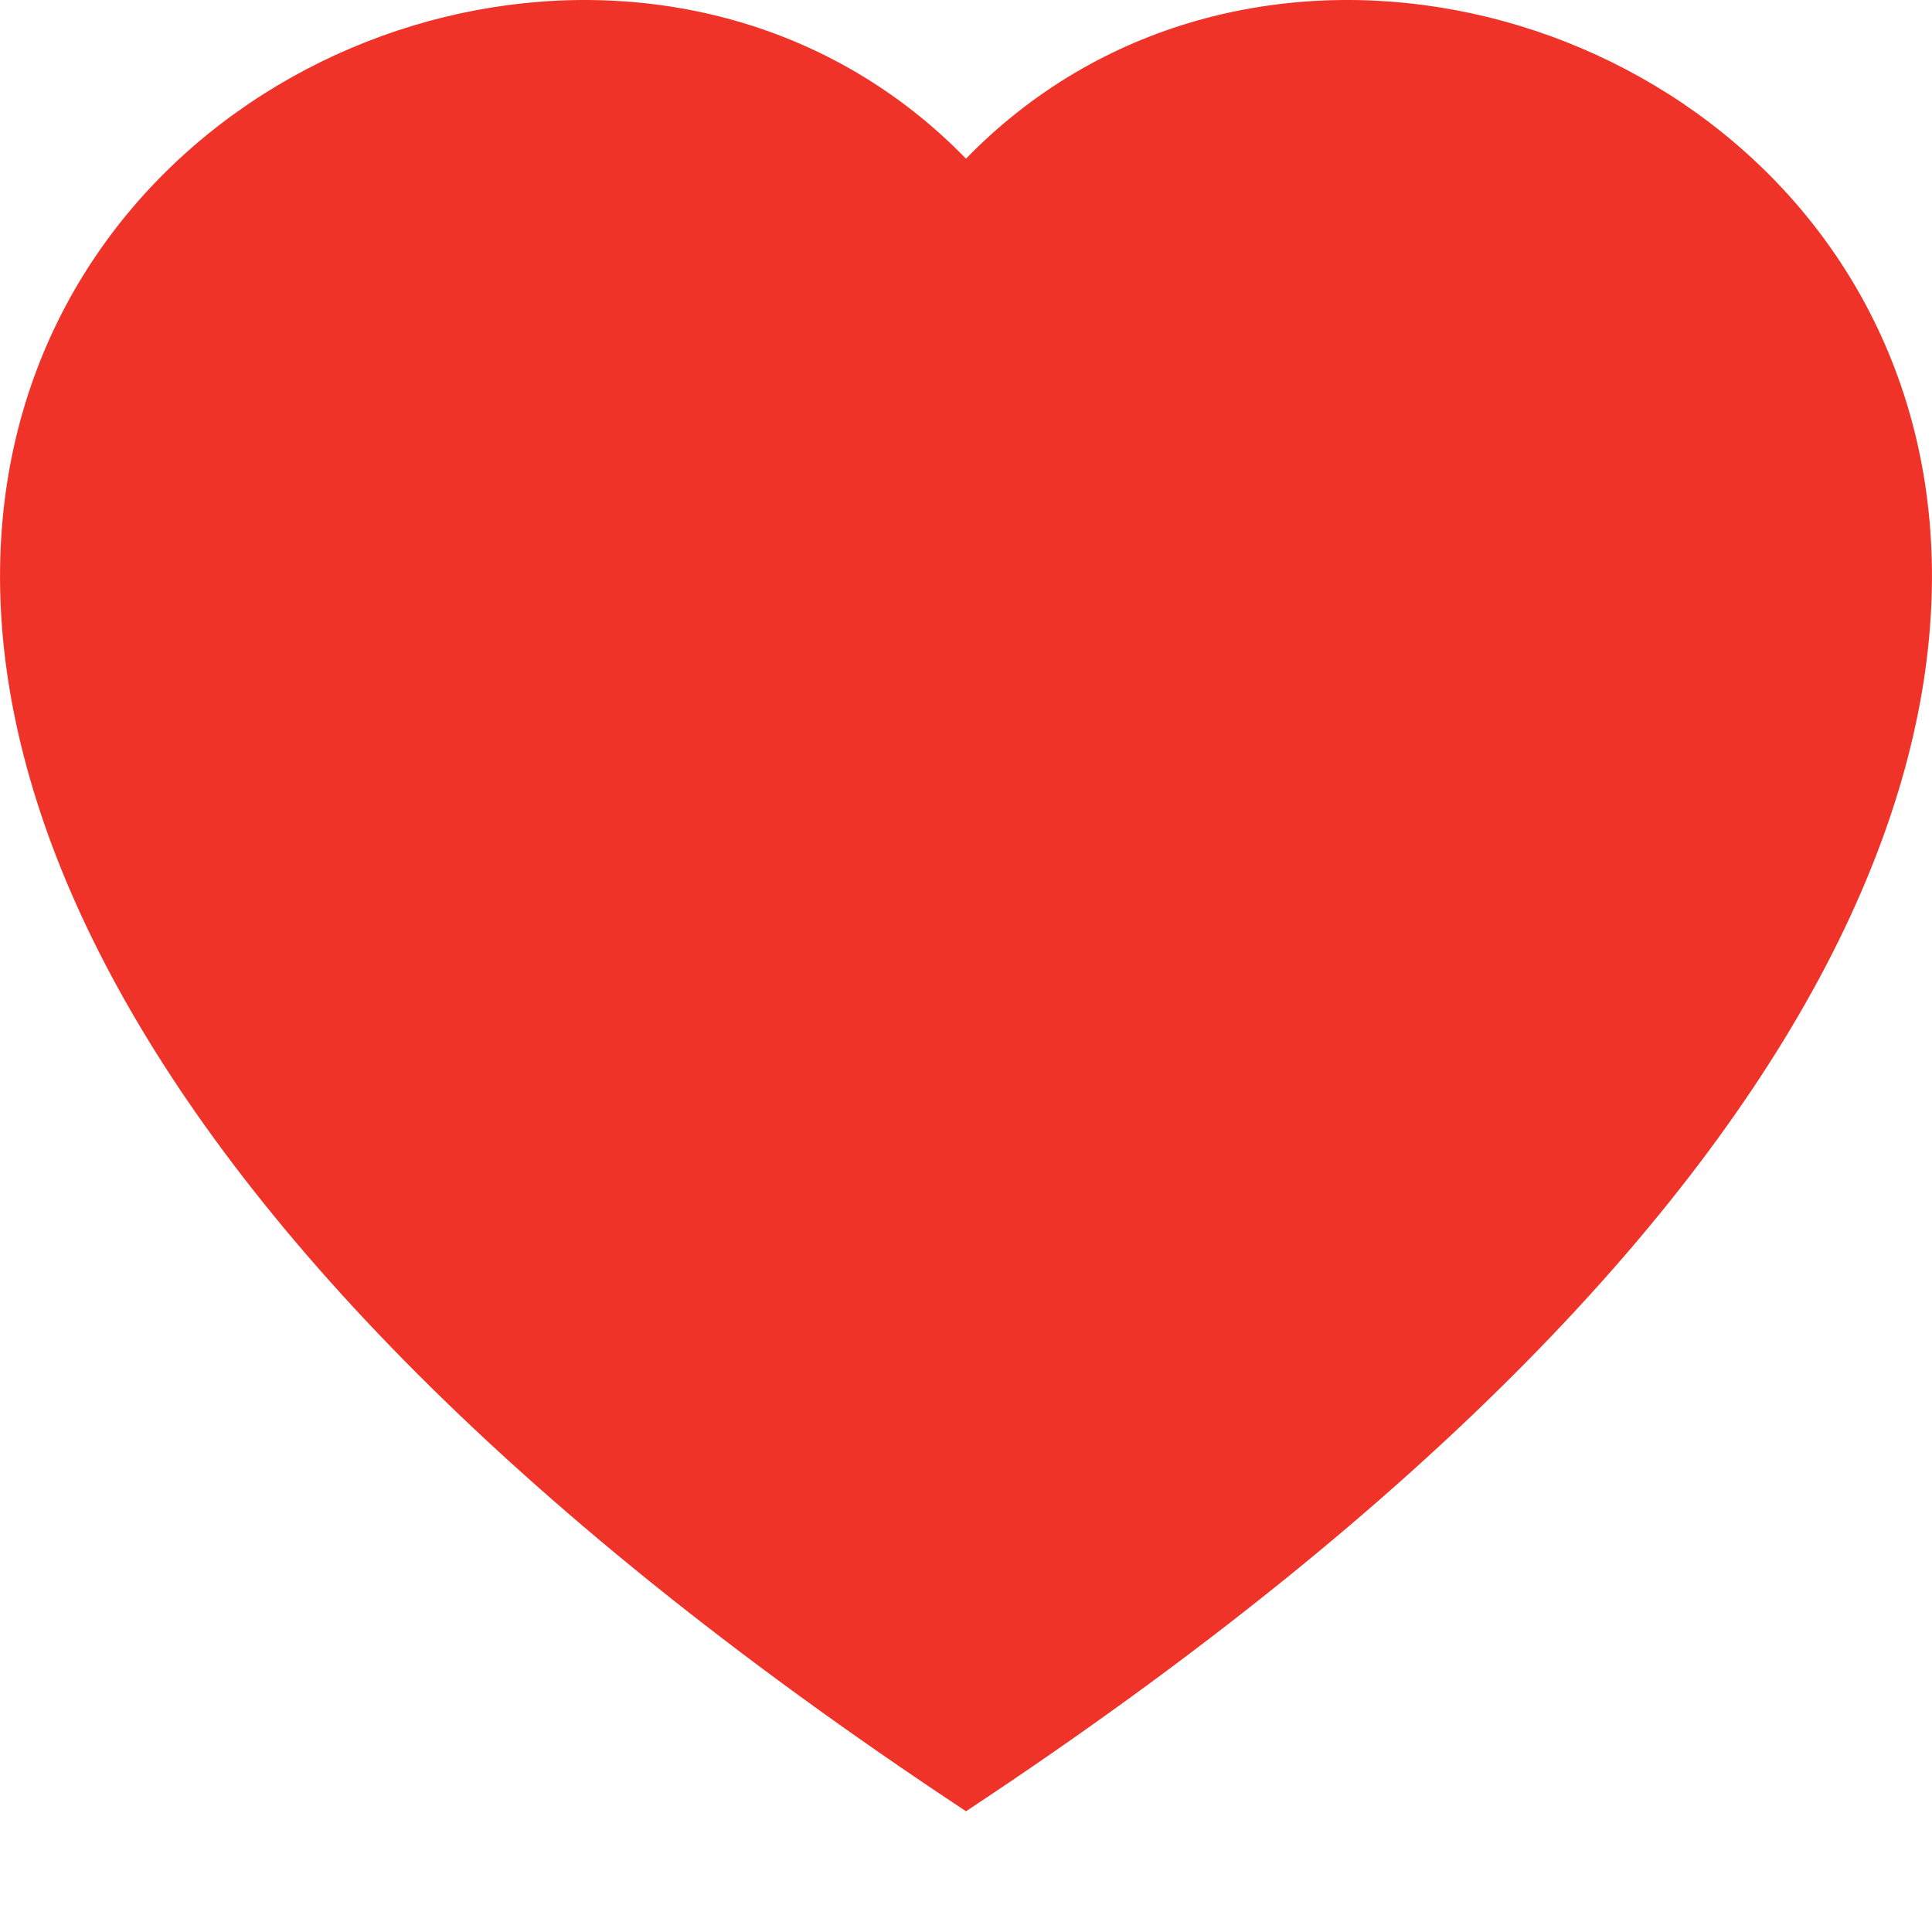 <?xml version="1.0" encoding="UTF-8" standalone="no"?><svg width='16' height='16' viewBox='0 0 16 16' fill='none' xmlns='http://www.w3.org/2000/svg'>
<g clip-path='url(#clip0_1_356)'>
<path fill-rule='evenodd' clip-rule='evenodd' d='M8 1.314C12.438 -3.248 23.534 4.735 8 15C-7.534 4.736 3.562 -3.248 8 1.314Z' fill='#F03328'/>
</g>
<defs>
<clipPath id='clip0_1_356'>
<rect width='16' height='16' fill='white'/>
</clipPath>
</defs>
</svg>
